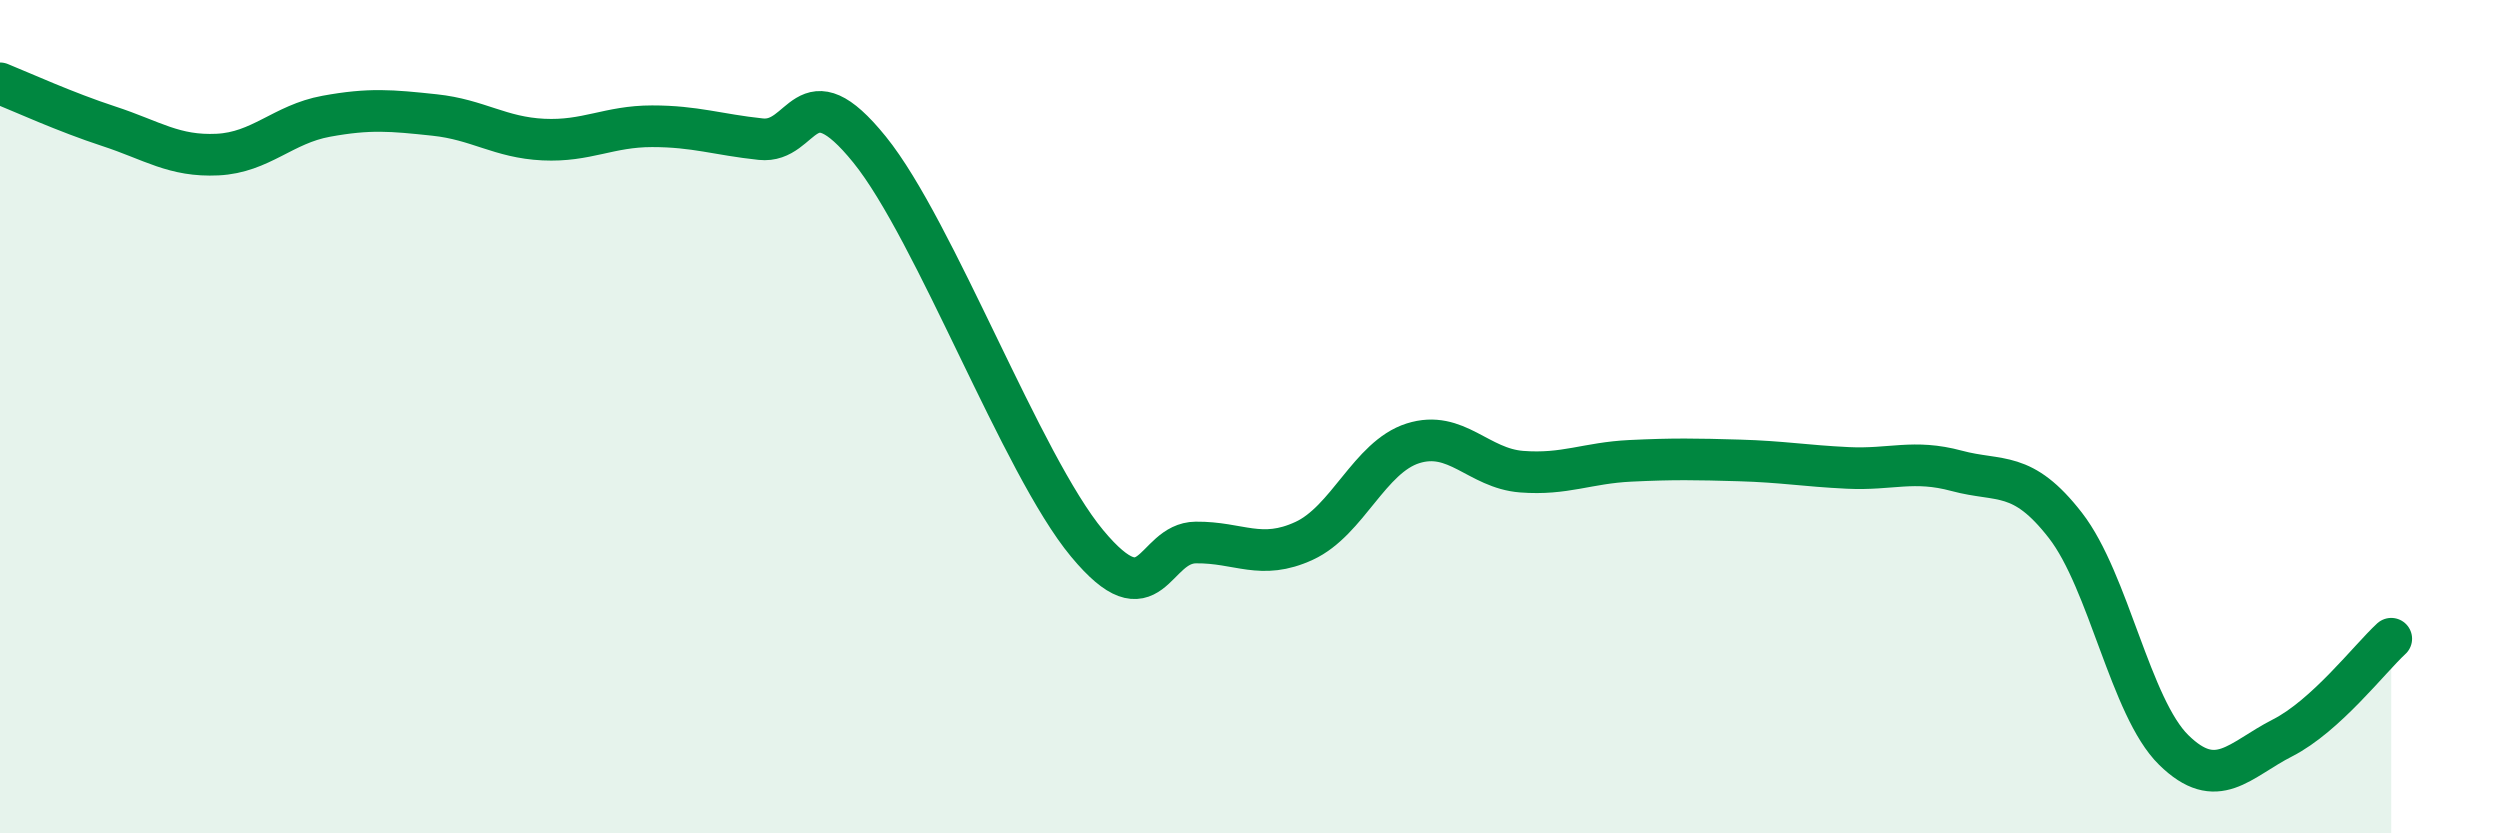 
    <svg width="60" height="20" viewBox="0 0 60 20" xmlns="http://www.w3.org/2000/svg">
      <path
        d="M 0,2 C 0.52,2.21 1.57,2.69 2.61,3.03 C 3.65,3.37 4.18,3.76 5.22,3.71 C 6.26,3.66 6.79,2.98 7.83,2.79 C 8.87,2.6 9.39,2.65 10.43,2.76 C 11.47,2.87 12,3.3 13.04,3.35 C 14.08,3.4 14.61,3.03 15.65,3.03 C 16.69,3.03 17.22,3.23 18.26,3.34 C 19.3,3.45 19.3,1.65 20.87,3.59 C 22.44,5.53 24.52,11.15 26.09,13.04 C 27.66,14.93 27.66,13.03 28.7,13.02 C 29.74,13.01 30.26,13.46 31.3,12.98 C 32.34,12.5 32.87,10.97 33.91,10.64 C 34.95,10.31 35.48,11.24 36.52,11.32 C 37.56,11.4 38.09,11.11 39.13,11.06 C 40.17,11.01 40.7,11.02 41.74,11.05 C 42.78,11.08 43.31,11.18 44.35,11.23 C 45.39,11.28 45.92,11.02 46.96,11.3 C 48,11.58 48.53,11.27 49.57,12.61 C 50.61,13.95 51.13,16.98 52.17,18 C 53.21,19.02 53.74,18.24 54.78,17.71 C 55.82,17.18 56.87,15.81 57.39,15.33L57.39 20L0 20Z"
        fill="#008740"
        opacity="0.1"
        stroke-linecap="round"
        stroke-linejoin="round"
      />
      <path
        d="M 0,2 C 0.52,2.21 1.57,2.69 2.61,3.03 C 3.65,3.37 4.18,3.76 5.22,3.71 C 6.26,3.66 6.79,2.98 7.83,2.79 C 8.87,2.6 9.39,2.65 10.43,2.76 C 11.47,2.87 12,3.3 13.04,3.35 C 14.08,3.4 14.61,3.03 15.65,3.03 C 16.69,3.03 17.22,3.23 18.26,3.34 C 19.3,3.45 19.3,1.65 20.87,3.59 C 22.44,5.53 24.52,11.15 26.09,13.04 C 27.66,14.93 27.66,13.03 28.7,13.02 C 29.74,13.01 30.26,13.46 31.3,12.98 C 32.34,12.5 32.87,10.97 33.91,10.64 C 34.95,10.31 35.48,11.24 36.52,11.32 C 37.56,11.4 38.09,11.11 39.13,11.06 C 40.17,11.01 40.7,11.02 41.74,11.05 C 42.78,11.08 43.31,11.18 44.35,11.23 C 45.39,11.28 45.92,11.02 46.96,11.3 C 48,11.58 48.53,11.27 49.57,12.61 C 50.61,13.95 51.13,16.98 52.17,18 C 53.21,19.02 53.74,18.24 54.78,17.71 C 55.82,17.18 56.87,15.81 57.39,15.33"
        stroke="#008740"
        stroke-width="1"
        fill="none"
        stroke-linecap="round"
        stroke-linejoin="round"
      />
    </svg>
  